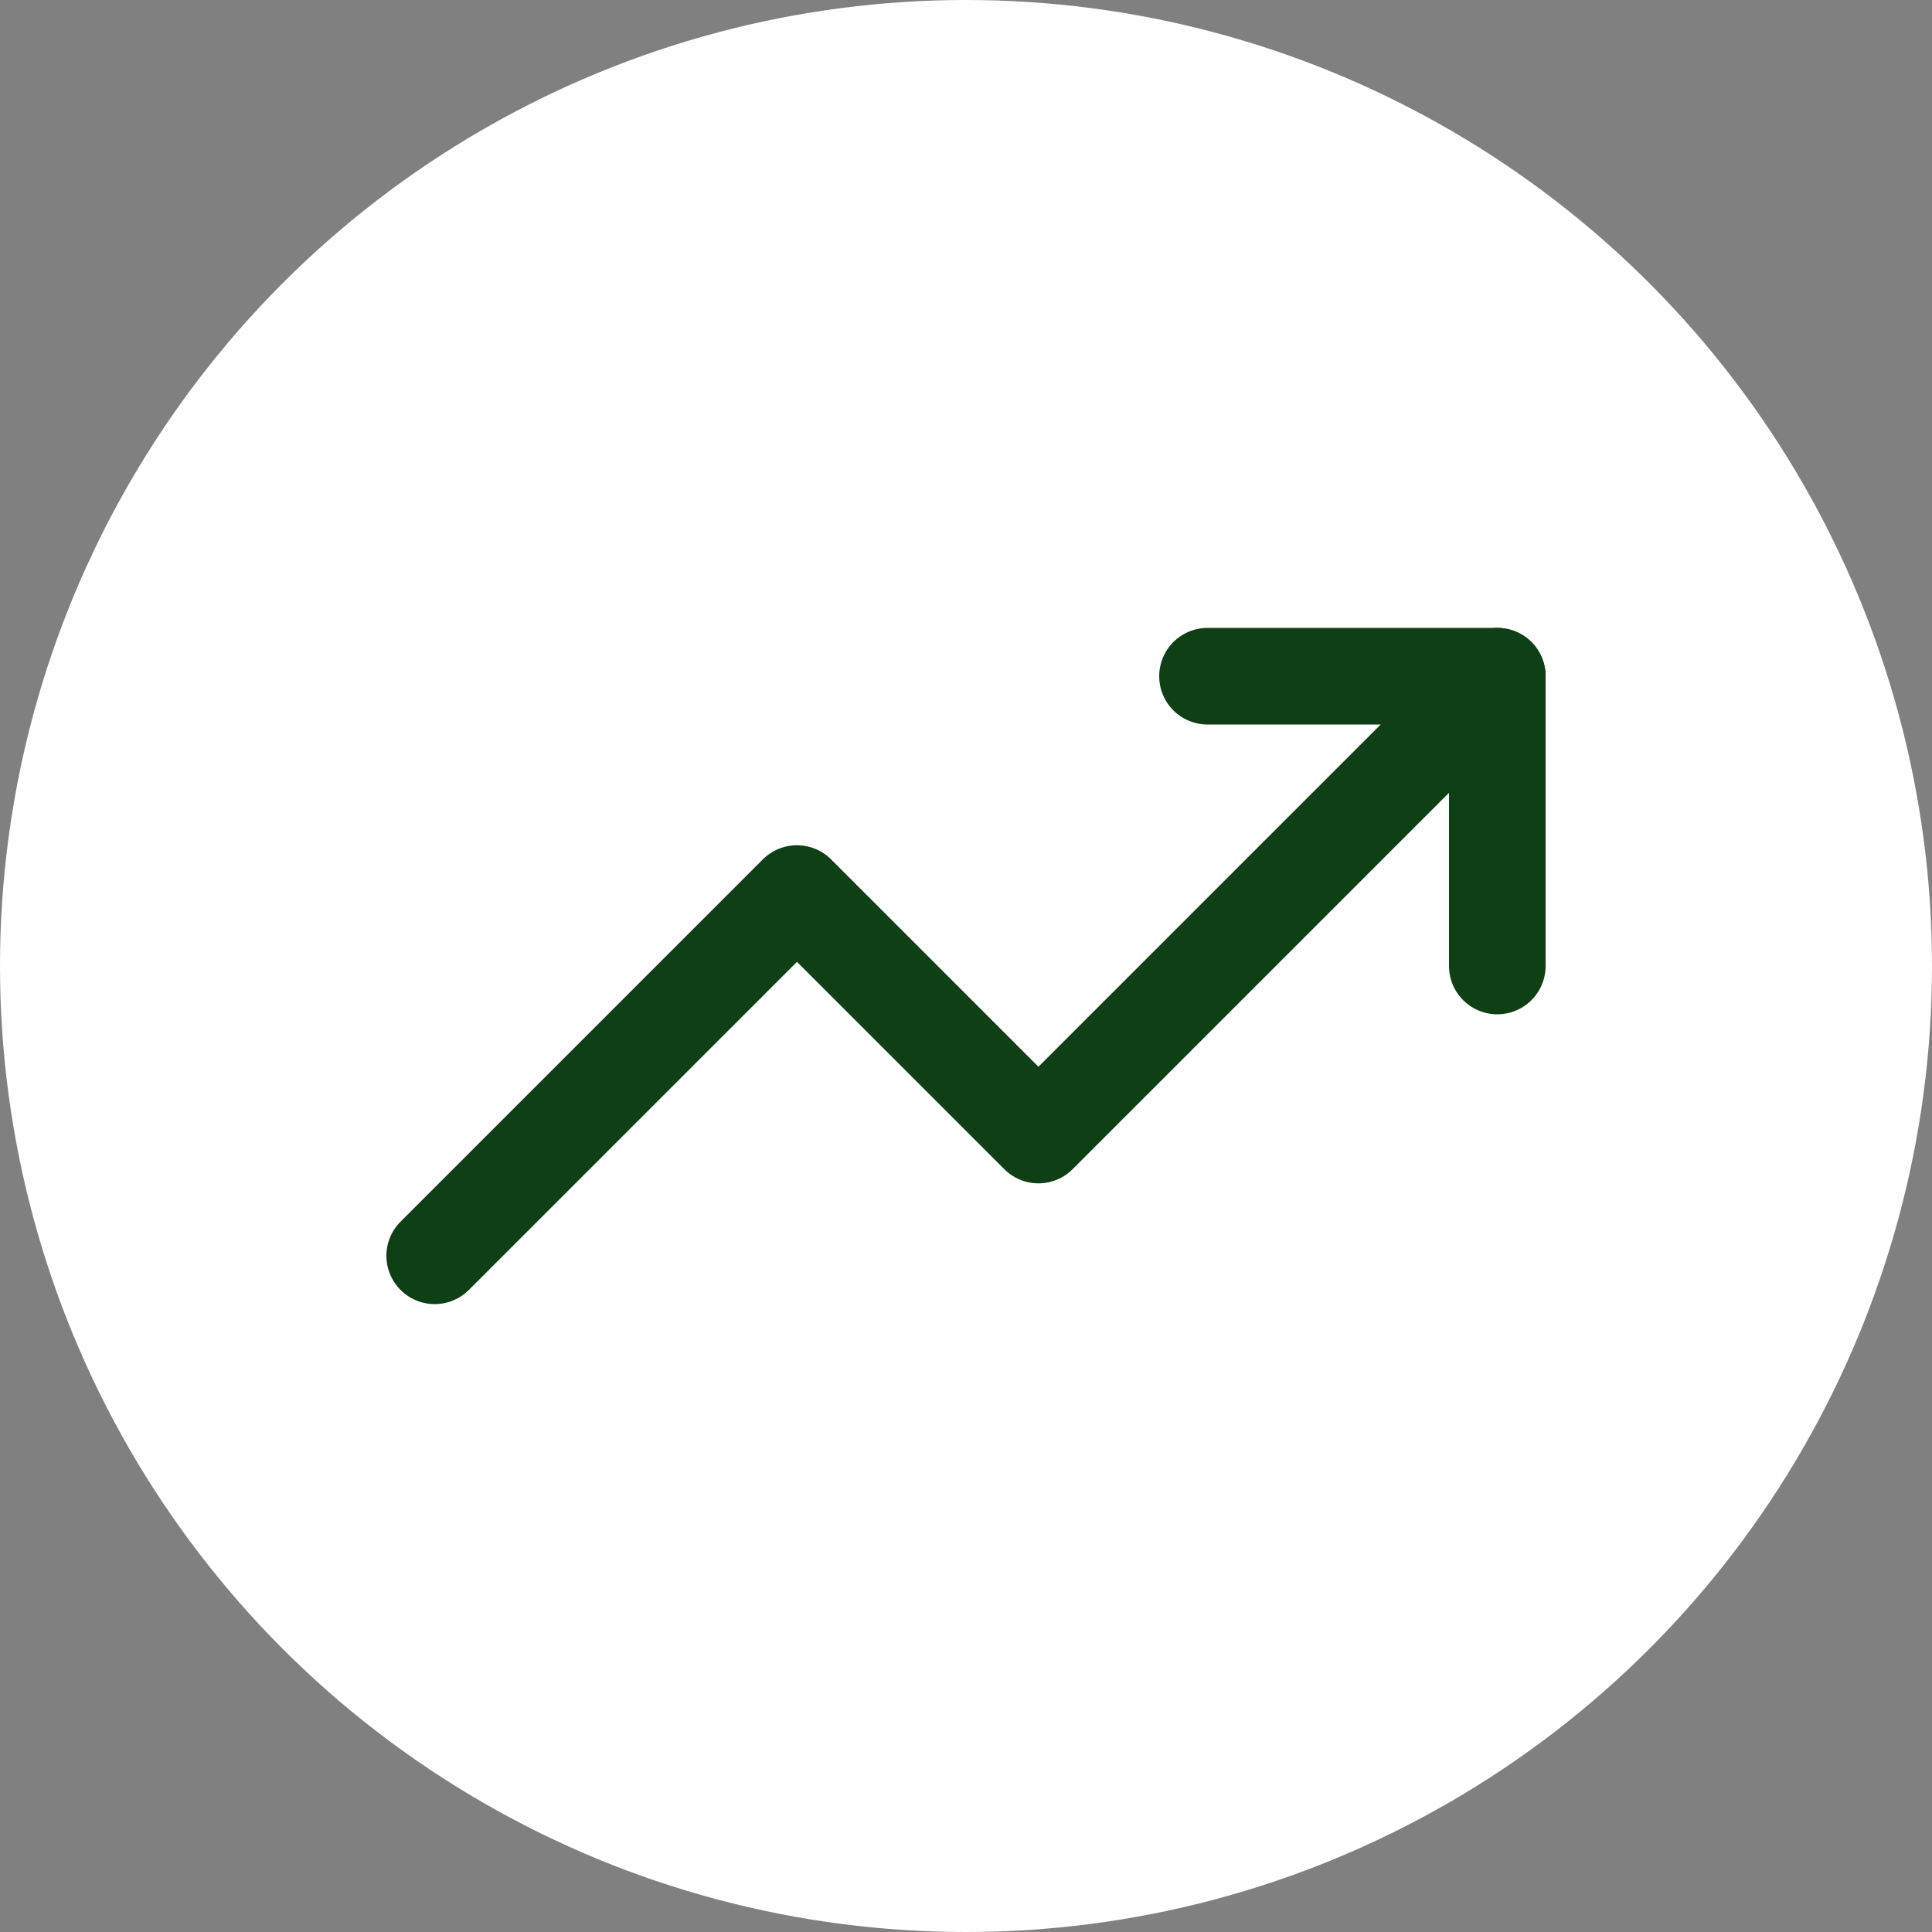 <?xml version="1.0" encoding="UTF-8"?> <svg xmlns="http://www.w3.org/2000/svg" width="40" height="40" viewBox="0 0 40 40" fill="none"><rect x="0" y="0" width="40" height="40" fill="#808080" stroke="none"/><circle cx="20" cy="20" r="20" fill="white"></circle><path d="M31 14L21.5 23.5L16.5 18.5L9 26" stroke="#0E3F15" stroke-width="2" stroke-linecap="round" stroke-linejoin="round"></path><path d="M25 14H31V20" stroke="#0E3F15" stroke-width="2" stroke-linecap="round" stroke-linejoin="round"></path></svg> 